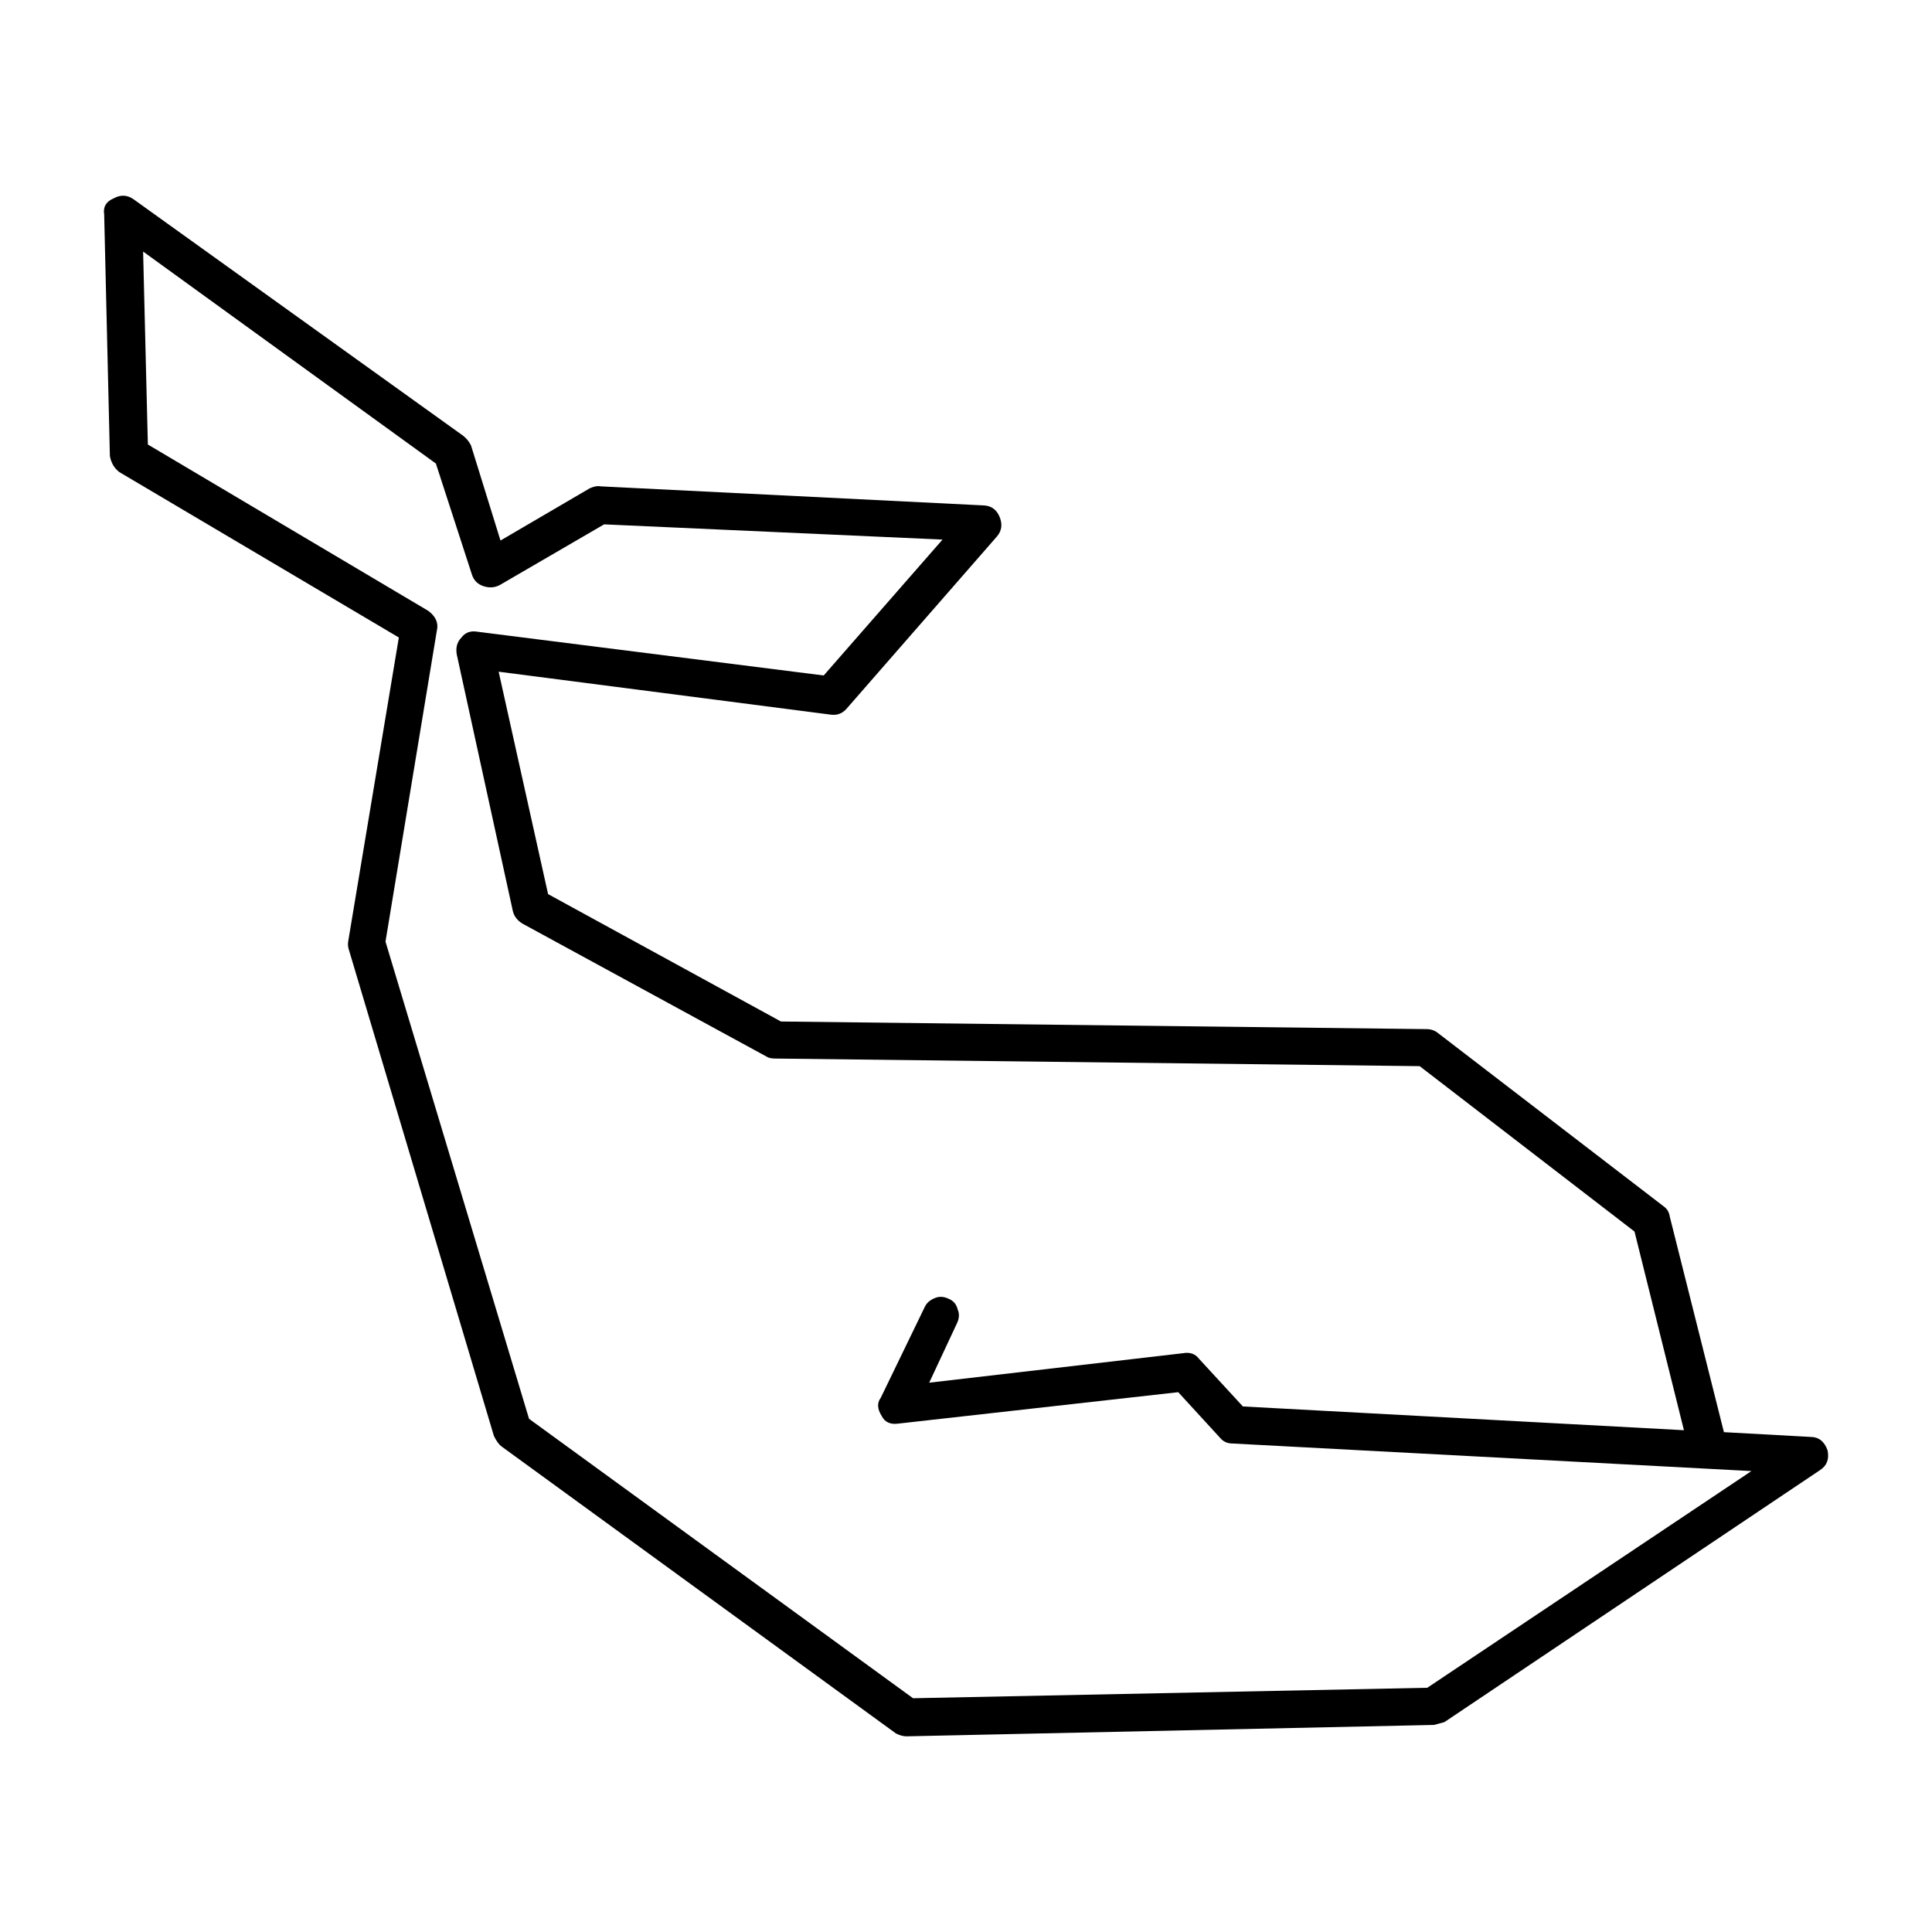 <?xml version="1.0" encoding="UTF-8"?>
<!-- Uploaded to: ICON Repo, www.iconrepo.com, Generator: ICON Repo Mixer Tools -->
<svg fill="#000000" width="800px" height="800px" version="1.1" viewBox="144 144 512 512" xmlns="http://www.w3.org/2000/svg">
 <path d="m408.89 280.94c0.84 2.016 0.59 3.777-0.75 5.297l-39.801 45.59c-1.176 1.352-2.684 1.848-4.527 1.516l-87.664-11.336 13.098 58.941 61.715 33.762 171.04 2.016c1.176 0 2.188 0.332 3.027 1.004l59.703 45.848c1.008 0.68 1.594 1.594 1.762 2.777l14.363 57.184 22.922 1.258c2.188 0 3.691 1.18 4.535 3.523 0.504 2.352-0.172 4.121-2.016 5.297l-99.504 66.754-2.769 0.754-139.81 3.023c-0.84 0-1.77-0.258-2.769-0.754l-104.54-76.074c-0.676-0.504-1.352-1.426-2.016-2.777l-38.543-129.22c-0.168-0.68-0.168-1.426 0-2.273l13.352-80.105-74.059-43.828c-1.344-1.004-2.188-2.43-2.519-4.281l-1.512-63.988c-0.332-2.004 0.504-3.438 2.519-4.281 1.828-1.016 3.598-0.934 5.273 0.246l87.414 62.719c0.836 0.68 1.512 1.516 2.012 2.519l7.809 25.191 23.68-13.855c1.176-0.504 2.102-0.672 2.769-0.504l101.27 5.039c2.18 0.004 3.695 1.008 4.531 3.019zm168.27 189.43-56.93-43.828-170.79-2.016c-1.008 0-1.762-0.168-2.266-0.504l-64.738-35.266c-1.344-0.836-2.188-1.93-2.519-3.273l-14.863-68.016c-0.332-1.84 0.086-3.356 1.258-4.535 1.008-1.34 2.434-1.84 4.289-1.508l91.688 11.582 31.488-36.012-89.68-4.035-27.711 16.117c-1.344 0.68-2.769 0.754-4.281 0.258-1.512-0.5-2.519-1.516-3.027-3.023l-9.566-29.473-77.586-56.176 1.258 51.137 74.312 44.082c2.016 1.508 2.769 3.266 2.266 5.285l-13.602 82.371 38.039 126.46 101.77 74.055 136.28-2.777 85.898-57.426-137.55-7.309c-1.344 0-2.434-0.504-3.269-1.508l-11.082-12.09-74.059 8.312c-2.188 0.332-3.691-0.332-4.527-2.016-1.176-1.848-1.258-3.445-0.258-4.793l11.594-23.93c0.504-1.168 1.426-2.004 2.769-2.519 1.176-0.504 2.434-0.414 3.777 0.258 1.176 0.504 1.93 1.426 2.266 2.777 0.504 1.168 0.418 2.43-0.258 3.777l-7.301 15.617 67.258-7.812c1.844-0.332 3.273 0.168 4.281 1.516l11.594 12.594 116.88 6.297z" fill-rule="evenodd"/>
</svg>